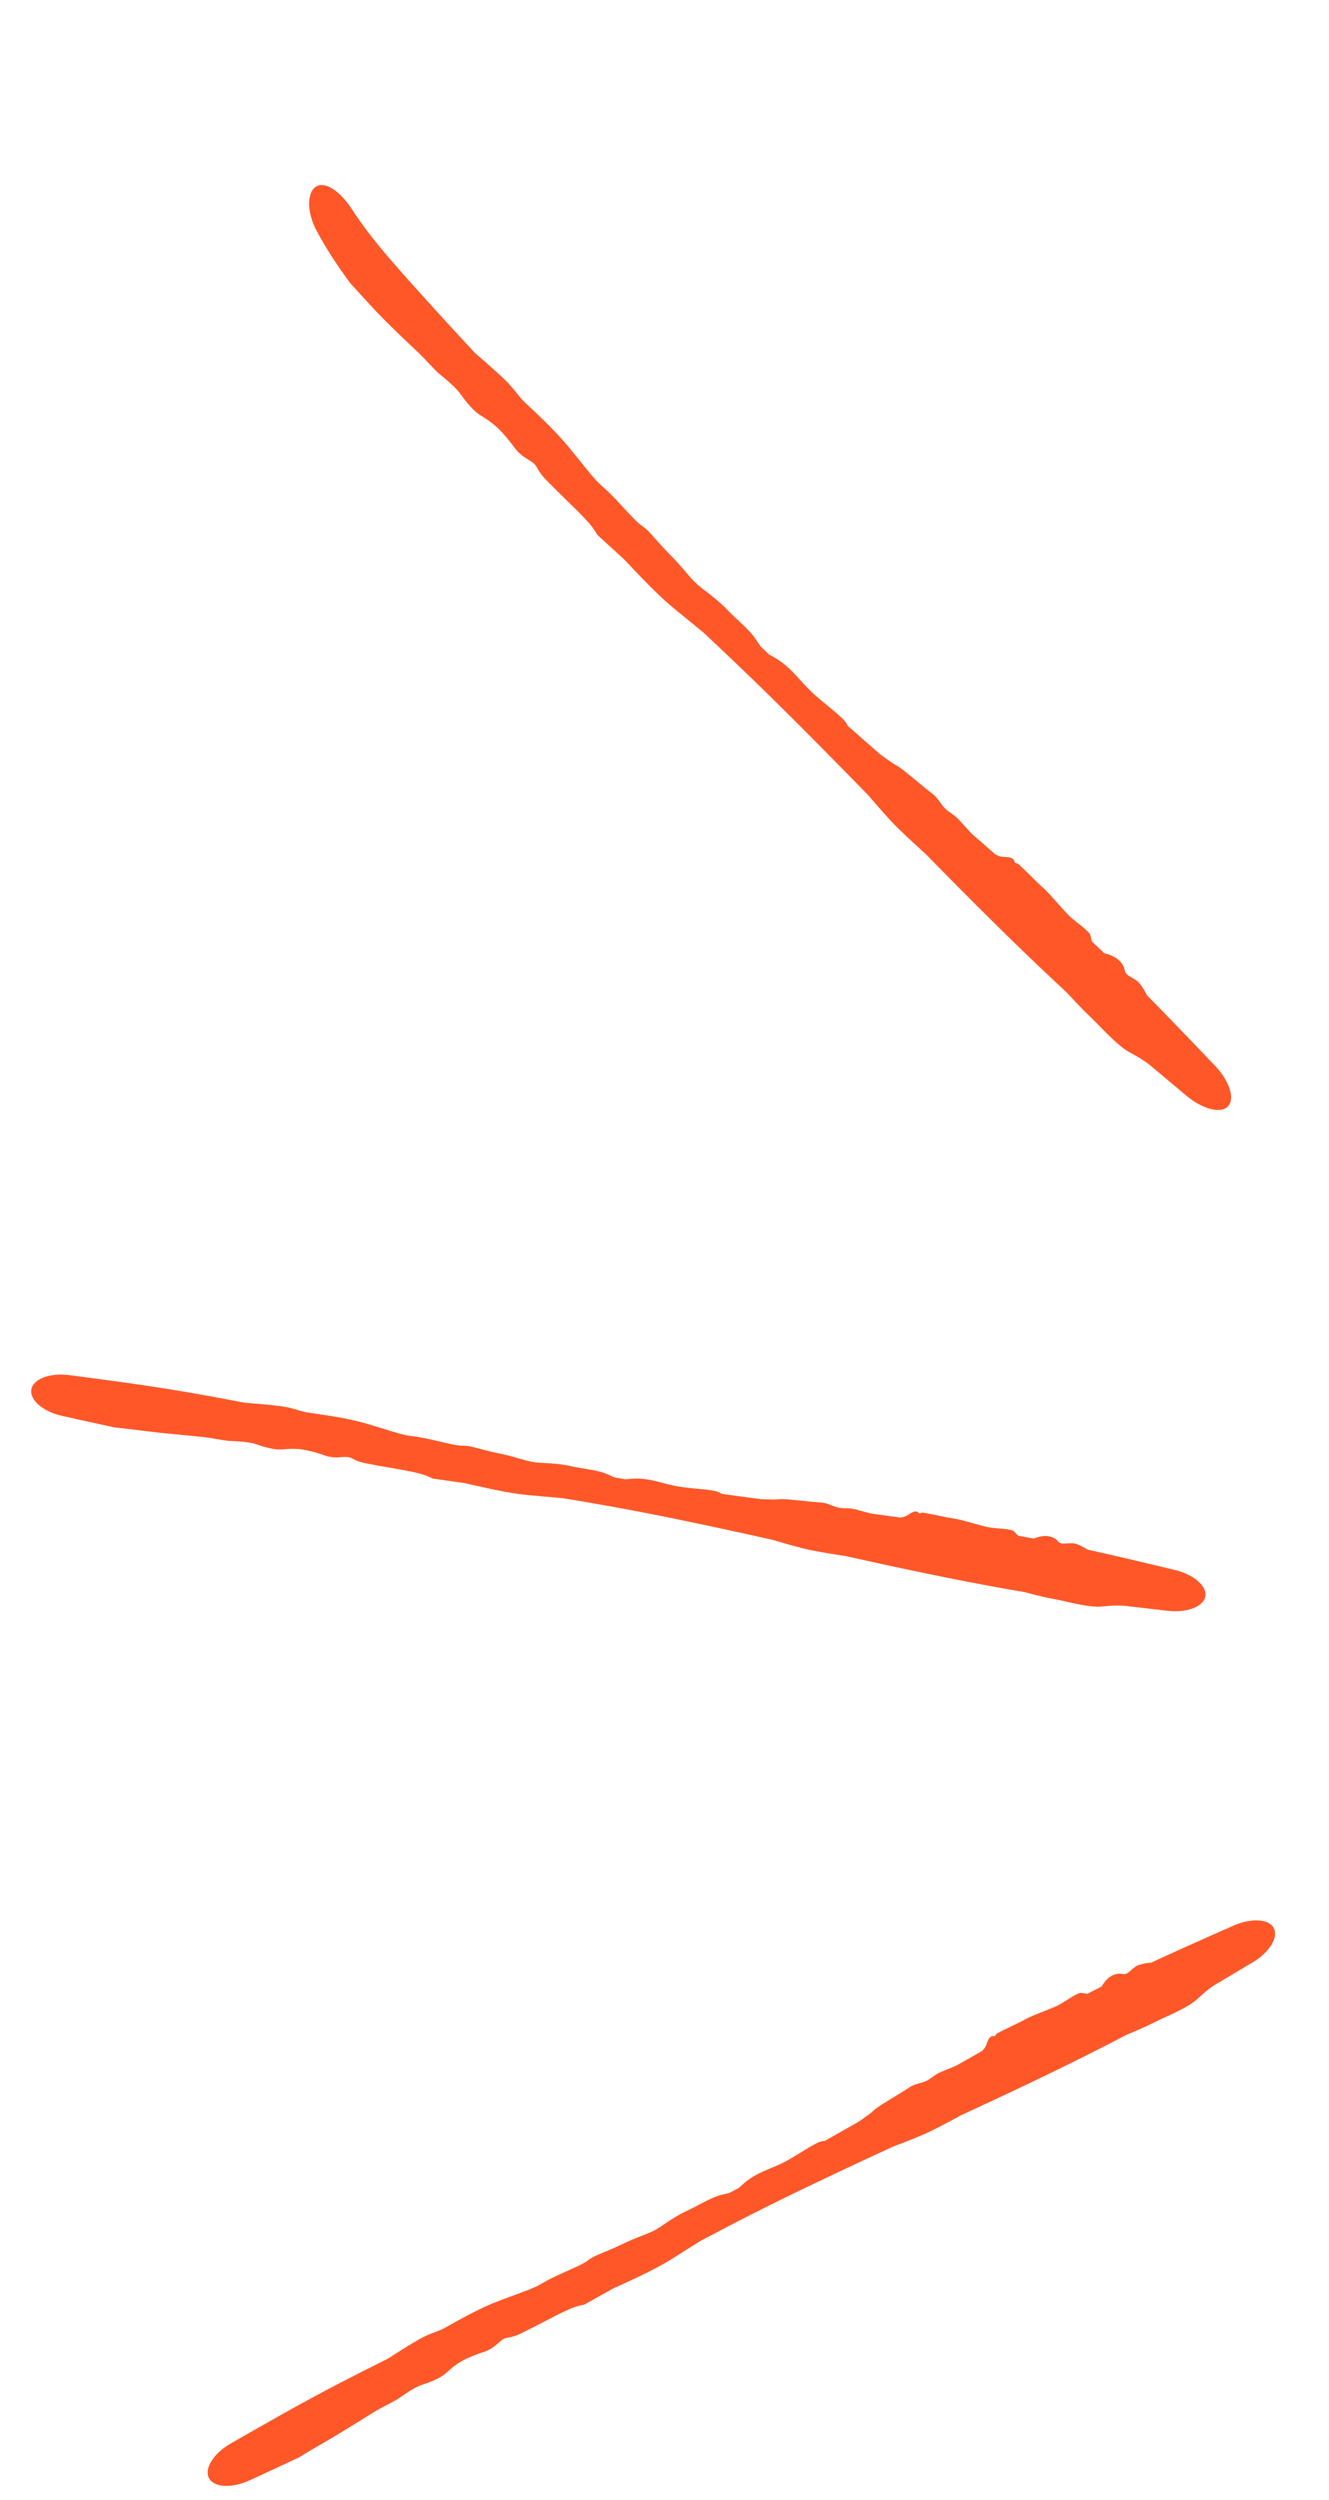 <?xml version="1.0" encoding="UTF-8"?> <svg xmlns="http://www.w3.org/2000/svg" width="42" height="79" viewBox="0 0 42 79" fill="none"><path d="M37.802 63.196C37.571 63.402 37.043 63.639 36.753 63.77C36.748 63.772 36.742 63.774 36.737 63.777C36.668 63.808 36.604 63.84 36.53 63.877C36.351 63.966 36.11 64.086 35.588 64.3C35.444 64.376 35.299 64.452 35.154 64.527C33.585 65.337 31.986 66.09 30.382 66.832C30.363 66.842 30.343 66.853 30.323 66.864C29.933 67.074 29.449 67.335 29.13 67.468C28.724 67.638 28.444 67.745 28.213 67.831C26.938 68.42 25.667 69.014 24.41 69.637C24.016 69.832 23.624 70.03 23.233 70.232C22.874 70.418 22.515 70.606 22.157 70.795C21.956 70.918 21.766 71.039 21.59 71.151C21.342 71.308 21.122 71.448 20.934 71.553C20.483 71.806 19.948 72.05 19.551 72.231C19.486 72.261 19.425 72.289 19.369 72.315C19.066 72.483 18.763 72.652 18.461 72.821C18.438 72.826 18.414 72.831 18.39 72.835C18.088 72.895 17.766 73.062 17.259 73.326C17.038 73.441 16.782 73.574 16.477 73.724C16.281 73.821 16.165 73.842 16.071 73.86C16.043 73.865 16.017 73.87 15.991 73.876C15.903 73.898 15.832 73.96 15.747 74.035C15.636 74.131 15.504 74.246 15.287 74.316C14.594 74.537 14.351 74.755 14.167 74.92C14.113 74.969 14.064 75.013 14.01 75.05C13.836 75.174 13.556 75.285 13.335 75.354C13.16 75.408 12.855 75.602 12.63 75.763C12.545 75.824 12.421 75.888 12.275 75.964C12.124 76.043 11.949 76.134 11.769 76.246C11.316 76.529 11.073 76.677 10.879 76.796C10.823 76.831 10.771 76.862 10.72 76.894C10.557 76.994 10.352 77.113 10.144 77.234C9.896 77.378 9.643 77.525 9.455 77.644C8.936 77.889 8.413 78.13 7.891 78.371C7.623 78.495 7.338 78.559 7.096 78.547C6.855 78.534 6.678 78.447 6.603 78.301C6.527 78.154 6.558 77.959 6.688 77.755C6.817 77.551 7.035 77.356 7.291 77.209C7.807 76.913 8.324 76.617 8.842 76.326C9.474 75.971 10.11 75.623 10.753 75.291C11.203 75.058 11.655 74.829 12.108 74.603C12.155 74.58 12.202 74.557 12.248 74.534C12.608 74.302 12.969 74.075 13.229 73.926C13.443 73.803 13.613 73.739 13.759 73.685C13.859 73.647 13.947 73.614 14.031 73.569C14.076 73.545 14.137 73.511 14.21 73.469C14.51 73.301 15.018 73.015 15.509 72.806C15.727 72.713 15.986 72.618 16.234 72.528C16.588 72.398 16.919 72.277 17.069 72.184C17.333 72.021 17.658 71.876 17.945 71.748C18.218 71.626 18.458 71.519 18.577 71.426C18.72 71.316 18.861 71.258 19.07 71.172C19.216 71.112 19.394 71.039 19.629 70.926C19.9 70.794 20.099 70.717 20.269 70.651C20.508 70.559 20.688 70.489 20.925 70.325C21.187 70.141 21.47 69.965 21.708 69.857C21.816 69.808 21.937 69.744 22.062 69.678C22.227 69.59 22.402 69.498 22.569 69.429C22.706 69.372 22.83 69.344 22.939 69.319C22.973 69.311 23.006 69.304 23.038 69.296C23.142 69.242 23.247 69.187 23.352 69.132C23.366 69.118 23.382 69.104 23.398 69.089C23.478 69.015 23.576 68.923 23.71 68.834C23.923 68.692 24.129 68.605 24.346 68.514C24.516 68.444 24.692 68.37 24.883 68.265C25.014 68.193 25.158 68.104 25.302 68.016C25.514 67.884 25.725 67.754 25.882 67.686C25.941 67.661 26 67.653 26.057 67.646C26.057 67.646 26.058 67.646 26.058 67.646C26.062 67.646 26.066 67.645 26.07 67.645C26.433 67.44 26.796 67.234 27.158 67.027C27.188 67.005 27.218 66.984 27.247 66.963C27.393 66.86 27.535 66.76 27.619 66.679C27.71 66.591 27.971 66.432 28.247 66.264C28.427 66.155 28.614 66.041 28.762 65.942C28.849 65.884 28.946 65.857 29.046 65.829C29.139 65.804 29.235 65.777 29.327 65.724C29.373 65.697 29.42 65.663 29.47 65.627C29.515 65.595 29.561 65.561 29.612 65.529C29.659 65.5 29.774 65.453 29.922 65.393C30.013 65.356 30.116 65.314 30.224 65.267C30.492 65.114 30.761 64.962 31.03 64.81C31.079 64.764 31.118 64.717 31.143 64.67C31.162 64.636 31.174 64.601 31.186 64.565C31.203 64.515 31.221 64.464 31.255 64.413C31.282 64.373 31.322 64.342 31.356 64.335C31.372 64.332 31.386 64.335 31.399 64.336C31.414 64.338 31.428 64.34 31.44 64.334C31.448 64.329 31.454 64.319 31.462 64.307C31.474 64.287 31.49 64.261 31.525 64.243C31.654 64.174 31.805 64.101 31.952 64.031C32.116 63.952 32.276 63.876 32.4 63.806C32.538 63.729 32.749 63.646 32.961 63.563C33.108 63.505 33.256 63.446 33.38 63.39C33.501 63.335 33.618 63.26 33.731 63.188C33.867 63.1 33.998 63.017 34.124 62.974C34.149 62.966 34.19 62.973 34.241 62.982C34.278 62.988 34.319 62.995 34.364 62.998C34.513 62.921 34.662 62.846 34.812 62.77C34.815 62.765 34.819 62.759 34.823 62.753C34.823 62.753 34.823 62.753 34.823 62.753C34.908 62.619 35.026 62.436 35.29 62.372C35.357 62.356 35.409 62.364 35.455 62.371C35.501 62.378 35.542 62.384 35.588 62.366C35.64 62.345 35.69 62.3 35.746 62.252C35.823 62.183 35.91 62.107 36.022 62.078C36.03 62.076 36.038 62.074 36.047 62.072C36.128 62.051 36.248 62.02 36.38 62.015C36.704 61.864 37.029 61.716 37.354 61.569C37.897 61.325 38.442 61.084 38.987 60.843C39.252 60.727 39.533 60.667 39.771 60.681C40.008 60.695 40.182 60.781 40.256 60.925C40.33 61.068 40.3 61.26 40.174 61.461C40.048 61.663 39.836 61.858 39.587 62.006C39.181 62.248 38.775 62.49 38.368 62.73C38.348 62.744 38.327 62.758 38.307 62.772C38.154 62.877 38.023 62.995 37.892 63.114C37.862 63.142 37.832 63.169 37.802 63.196Z" fill="#FF5728"></path><path d="M34.779 50.764C34.472 50.789 33.911 50.658 33.603 50.586C33.598 50.584 33.592 50.583 33.586 50.582C33.513 50.565 33.444 50.551 33.362 50.536C33.167 50.499 32.904 50.449 32.362 50.303C32.202 50.276 32.041 50.249 31.881 50.221C30.152 49.916 28.433 49.548 26.717 49.167C26.695 49.164 26.673 49.16 26.65 49.157C26.215 49.088 25.675 49.003 25.342 48.916C24.919 48.805 24.633 48.72 24.398 48.65C23.035 48.347 21.671 48.05 20.301 47.785C19.872 47.702 19.442 47.623 19.011 47.547C18.615 47.477 18.218 47.409 17.821 47.344C17.587 47.32 17.364 47.301 17.157 47.283C16.866 47.258 16.608 47.236 16.396 47.207C15.886 47.135 15.316 47.006 14.893 46.91C14.824 46.894 14.758 46.879 14.698 46.865C14.357 46.816 14.016 46.767 13.675 46.719C13.653 46.709 13.632 46.698 13.61 46.687C13.335 46.552 12.979 46.49 12.419 46.393C12.175 46.351 11.892 46.302 11.561 46.237C11.347 46.195 11.243 46.142 11.158 46.099C11.133 46.086 11.109 46.074 11.085 46.064C11.002 46.028 10.908 46.034 10.796 46.042C10.651 46.052 10.476 46.064 10.262 45.988C9.581 45.745 9.257 45.771 9.012 45.791C8.94 45.797 8.875 45.802 8.809 45.8C8.598 45.792 8.308 45.712 8.093 45.633C7.922 45.57 7.563 45.539 7.288 45.532C7.184 45.529 7.047 45.505 6.886 45.477C6.719 45.448 6.526 45.414 6.316 45.395C5.786 45.345 5.505 45.317 5.279 45.294C5.215 45.288 5.155 45.282 5.095 45.276C4.905 45.257 4.671 45.227 4.434 45.198C4.151 45.162 3.863 45.126 3.642 45.107C3.083 44.988 2.525 44.864 1.966 44.739C1.68 44.676 1.415 44.554 1.232 44.398C1.049 44.242 0.961 44.065 0.99 43.903C1.019 43.741 1.161 43.605 1.386 43.521C1.612 43.437 1.902 43.413 2.193 43.451C2.78 43.528 3.367 43.605 3.953 43.687C4.667 43.787 5.379 43.895 6.089 44.02C6.585 44.107 7.081 44.198 7.576 44.293C7.627 44.303 7.677 44.312 7.728 44.322C8.152 44.356 8.575 44.393 8.87 44.431C9.114 44.463 9.287 44.516 9.435 44.561C9.537 44.592 9.627 44.619 9.72 44.633C9.77 44.641 9.839 44.651 9.922 44.662C10.26 44.71 10.835 44.79 11.35 44.921C11.578 44.979 11.84 45.06 12.091 45.138C12.45 45.249 12.784 45.353 12.959 45.37C13.266 45.4 13.61 45.481 13.914 45.553C14.204 45.621 14.458 45.681 14.609 45.679C14.789 45.678 14.935 45.717 15.152 45.775C15.303 45.816 15.488 45.866 15.742 45.917C16.036 45.977 16.24 46.036 16.414 46.087C16.659 46.158 16.843 46.211 17.13 46.223C17.448 46.236 17.778 46.267 18.031 46.325C18.147 46.352 18.28 46.374 18.419 46.397C18.603 46.427 18.797 46.459 18.971 46.505C19.114 46.543 19.229 46.596 19.33 46.642C19.361 46.657 19.392 46.671 19.421 46.684C19.537 46.703 19.653 46.723 19.769 46.743C19.789 46.741 19.809 46.739 19.831 46.737C19.939 46.726 20.073 46.713 20.233 46.722C20.486 46.738 20.701 46.794 20.928 46.853C21.105 46.9 21.289 46.948 21.503 46.98C21.65 47.002 21.818 47.018 21.985 47.035C22.233 47.059 22.477 47.083 22.643 47.124C22.705 47.139 22.755 47.169 22.805 47.198C22.805 47.198 22.806 47.198 22.806 47.198C22.809 47.2 22.813 47.202 22.816 47.204C23.227 47.261 23.638 47.316 24.05 47.371C24.086 47.372 24.122 47.373 24.159 47.375C24.336 47.381 24.509 47.387 24.624 47.373C24.749 47.358 25.052 47.39 25.371 47.423C25.58 47.445 25.795 47.468 25.973 47.478C26.077 47.485 26.17 47.522 26.265 47.561C26.355 47.597 26.446 47.633 26.551 47.647C26.604 47.654 26.661 47.655 26.723 47.657C26.777 47.658 26.835 47.659 26.894 47.665C26.949 47.669 27.069 47.702 27.221 47.743C27.316 47.769 27.423 47.798 27.536 47.826C27.841 47.867 28.145 47.908 28.45 47.95C28.516 47.943 28.575 47.93 28.624 47.908C28.658 47.892 28.689 47.871 28.721 47.85C28.765 47.821 28.809 47.791 28.867 47.771C28.912 47.755 28.963 47.755 28.994 47.77C29.008 47.777 29.018 47.787 29.028 47.797C29.038 47.807 29.048 47.817 29.061 47.819C29.071 47.821 29.082 47.816 29.095 47.811C29.117 47.803 29.145 47.792 29.183 47.798C29.328 47.822 29.49 47.855 29.649 47.888C29.826 47.925 29.999 47.961 30.139 47.981C30.295 48.003 30.512 48.065 30.729 48.126C30.881 48.169 31.033 48.212 31.165 48.242C31.294 48.271 31.431 48.283 31.565 48.294C31.725 48.307 31.879 48.319 32.004 48.362C32.03 48.37 32.058 48.401 32.093 48.439C32.118 48.466 32.146 48.496 32.18 48.526C32.344 48.555 32.508 48.585 32.671 48.616C32.677 48.613 32.684 48.611 32.691 48.608C32.691 48.608 32.691 48.608 32.691 48.608C32.839 48.554 33.042 48.479 33.29 48.588C33.353 48.616 33.389 48.654 33.421 48.687C33.453 48.72 33.482 48.75 33.529 48.763C33.583 48.778 33.65 48.773 33.723 48.768C33.826 48.761 33.94 48.752 34.046 48.797C34.053 48.8 34.061 48.804 34.069 48.807C34.146 48.84 34.259 48.888 34.367 48.964C34.714 49.04 35.061 49.118 35.407 49.199C35.984 49.333 36.56 49.471 37.136 49.609C37.416 49.676 37.675 49.799 37.854 49.954C38.033 50.109 38.119 50.282 38.091 50.442C38.062 50.601 37.923 50.735 37.701 50.819C37.48 50.903 37.195 50.93 36.909 50.898C36.442 50.844 35.975 50.791 35.508 50.736C35.483 50.735 35.458 50.734 35.434 50.733C35.25 50.723 35.075 50.738 34.9 50.754C34.859 50.757 34.819 50.761 34.779 50.764Z" fill="#FF5728"></path><path d="M35.652 33.223C35.361 33.057 34.927 32.607 34.688 32.359C34.683 32.355 34.679 32.35 34.674 32.346C34.618 32.287 34.562 32.233 34.497 32.17C34.341 32.02 34.132 31.82 33.72 31.367C33.59 31.247 33.46 31.127 33.331 31.006C31.936 29.698 30.584 28.342 29.245 26.977C29.227 26.96 29.209 26.944 29.191 26.927C28.834 26.602 28.397 26.204 28.143 25.926C27.822 25.574 27.61 25.329 27.437 25.125C26.374 24.038 25.308 22.953 24.224 21.891C23.881 21.556 23.544 21.23 23.196 20.898C22.878 20.595 22.559 20.294 22.239 19.994C22.045 19.832 21.853 19.676 21.678 19.534C21.432 19.334 21.213 19.157 21.039 19C20.624 18.626 20.185 18.163 19.859 17.818C19.805 17.762 19.755 17.709 19.709 17.66C19.436 17.41 19.152 17.151 18.878 16.901C18.865 16.879 18.852 16.857 18.839 16.834C18.664 16.545 18.388 16.277 17.94 15.841C17.752 15.657 17.52 15.43 17.267 15.172C17.101 15.002 17.035 14.89 16.985 14.8C16.97 14.774 16.956 14.749 16.94 14.726C16.887 14.643 16.803 14.592 16.698 14.526C16.562 14.44 16.4 14.338 16.257 14.142C16.079 13.898 15.926 13.721 15.796 13.59C15.572 13.365 15.408 13.264 15.268 13.177C15.2 13.134 15.139 13.095 15.083 13.051C14.902 12.909 14.692 12.652 14.552 12.448C14.439 12.286 14.147 12.028 13.909 11.835C13.819 11.762 13.72 11.659 13.592 11.523C13.464 11.387 13.319 11.232 13.149 11.073C12.721 10.673 12.502 10.457 12.322 10.28C12.27 10.229 12.223 10.182 12.177 10.136C12.027 9.987 11.846 9.797 11.668 9.603C11.449 9.366 11.237 9.129 11.066 8.943C10.683 8.423 10.319 7.88 10.002 7.285C9.841 6.982 9.758 6.65 9.769 6.388C9.781 6.126 9.874 5.946 10.024 5.877C10.173 5.808 10.371 5.86 10.575 6.007C10.779 6.156 10.973 6.379 11.134 6.628C11.458 7.135 11.842 7.616 12.246 8.093C12.738 8.672 13.26 9.242 13.779 9.815C14.143 10.216 14.514 10.618 14.881 11.014C14.919 11.056 14.96 11.099 14.996 11.139C15.338 11.438 15.687 11.745 15.919 11.964C16.11 12.144 16.237 12.303 16.336 12.431C16.407 12.52 16.47 12.6 16.545 12.673C16.569 12.697 16.599 12.725 16.634 12.759C16.656 12.779 16.68 12.802 16.705 12.826C16.971 13.076 17.436 13.511 17.813 13.94C17.982 14.133 18.169 14.366 18.346 14.587C18.607 14.91 18.837 15.197 18.987 15.324C19.243 15.541 19.503 15.823 19.734 16.073C19.951 16.308 20.148 16.519 20.282 16.611C20.442 16.719 20.549 16.842 20.712 17.027C20.827 17.157 20.961 17.31 21.16 17.511C21.39 17.744 21.54 17.92 21.667 18.069C21.845 18.278 21.986 18.442 22.232 18.625C22.507 18.83 22.79 19.064 22.982 19.266C23.07 19.359 23.178 19.46 23.29 19.565C23.44 19.706 23.594 19.849 23.724 19.994C23.832 20.114 23.906 20.229 23.972 20.331C23.993 20.363 24.013 20.393 24.032 20.422C24.126 20.511 24.217 20.597 24.31 20.685C24.329 20.695 24.349 20.706 24.369 20.717C24.472 20.774 24.599 20.845 24.738 20.952C24.958 21.122 25.117 21.298 25.29 21.488C25.423 21.635 25.564 21.79 25.737 21.947C25.856 22.054 25.998 22.171 26.14 22.287C26.351 22.461 26.555 22.627 26.681 22.764C26.729 22.815 26.758 22.871 26.788 22.926C26.788 22.926 26.788 22.926 26.788 22.927C26.79 22.93 26.792 22.934 26.794 22.938C27.136 23.24 27.47 23.532 27.813 23.832C27.845 23.855 27.877 23.878 27.909 23.901C28.064 24.014 28.215 24.125 28.327 24.183C28.447 24.246 28.704 24.459 28.971 24.68C29.147 24.826 29.329 24.976 29.484 25.094C29.574 25.163 29.637 25.25 29.702 25.341C29.763 25.425 29.825 25.512 29.912 25.587C29.956 25.625 30.007 25.662 30.062 25.7C30.11 25.735 30.161 25.771 30.212 25.811C30.259 25.849 30.349 25.949 30.464 26.077C30.535 26.156 30.615 26.245 30.702 26.338C30.955 26.558 31.207 26.778 31.458 26.998C31.521 27.033 31.581 27.057 31.637 27.068C31.677 27.075 31.716 27.077 31.756 27.078C31.811 27.08 31.867 27.081 31.93 27.1C31.979 27.114 32.025 27.144 32.045 27.176C32.054 27.191 32.057 27.206 32.061 27.22C32.065 27.235 32.068 27.249 32.079 27.259C32.087 27.266 32.099 27.269 32.114 27.273C32.138 27.279 32.169 27.287 32.2 27.315C32.317 27.422 32.445 27.549 32.571 27.674C32.71 27.812 32.848 27.949 32.962 28.049C33.09 28.163 33.252 28.347 33.416 28.531C33.529 28.66 33.644 28.789 33.746 28.894C33.846 28.997 33.964 29.09 34.078 29.18C34.215 29.288 34.348 29.392 34.438 29.504C34.456 29.527 34.465 29.57 34.476 29.623C34.484 29.661 34.494 29.704 34.508 29.75C34.64 29.873 34.771 29.998 34.902 30.123C34.909 30.125 34.916 30.127 34.924 30.129C34.924 30.129 34.924 30.129 34.924 30.129C35.087 30.173 35.311 30.233 35.474 30.476C35.516 30.537 35.529 30.591 35.54 30.639C35.551 30.686 35.561 30.729 35.596 30.768C35.636 30.814 35.699 30.85 35.768 30.89C35.865 30.946 35.973 31.009 36.044 31.111C36.049 31.118 36.054 31.126 36.06 31.134C36.111 31.208 36.188 31.317 36.245 31.447C36.516 31.721 36.787 31.998 37.055 32.276C37.504 32.739 37.949 33.205 38.394 33.671C38.611 33.898 38.778 34.159 38.857 34.399C38.936 34.639 38.92 34.838 38.809 34.956C38.699 35.074 38.502 35.103 38.257 35.04C38.012 34.977 37.741 34.828 37.5 34.627C37.108 34.298 36.716 33.971 36.324 33.641C36.302 33.625 36.281 33.609 36.259 33.593C36.098 33.473 35.932 33.38 35.766 33.287C35.728 33.266 35.69 33.245 35.652 33.223Z" fill="#FF5728"></path></svg> 